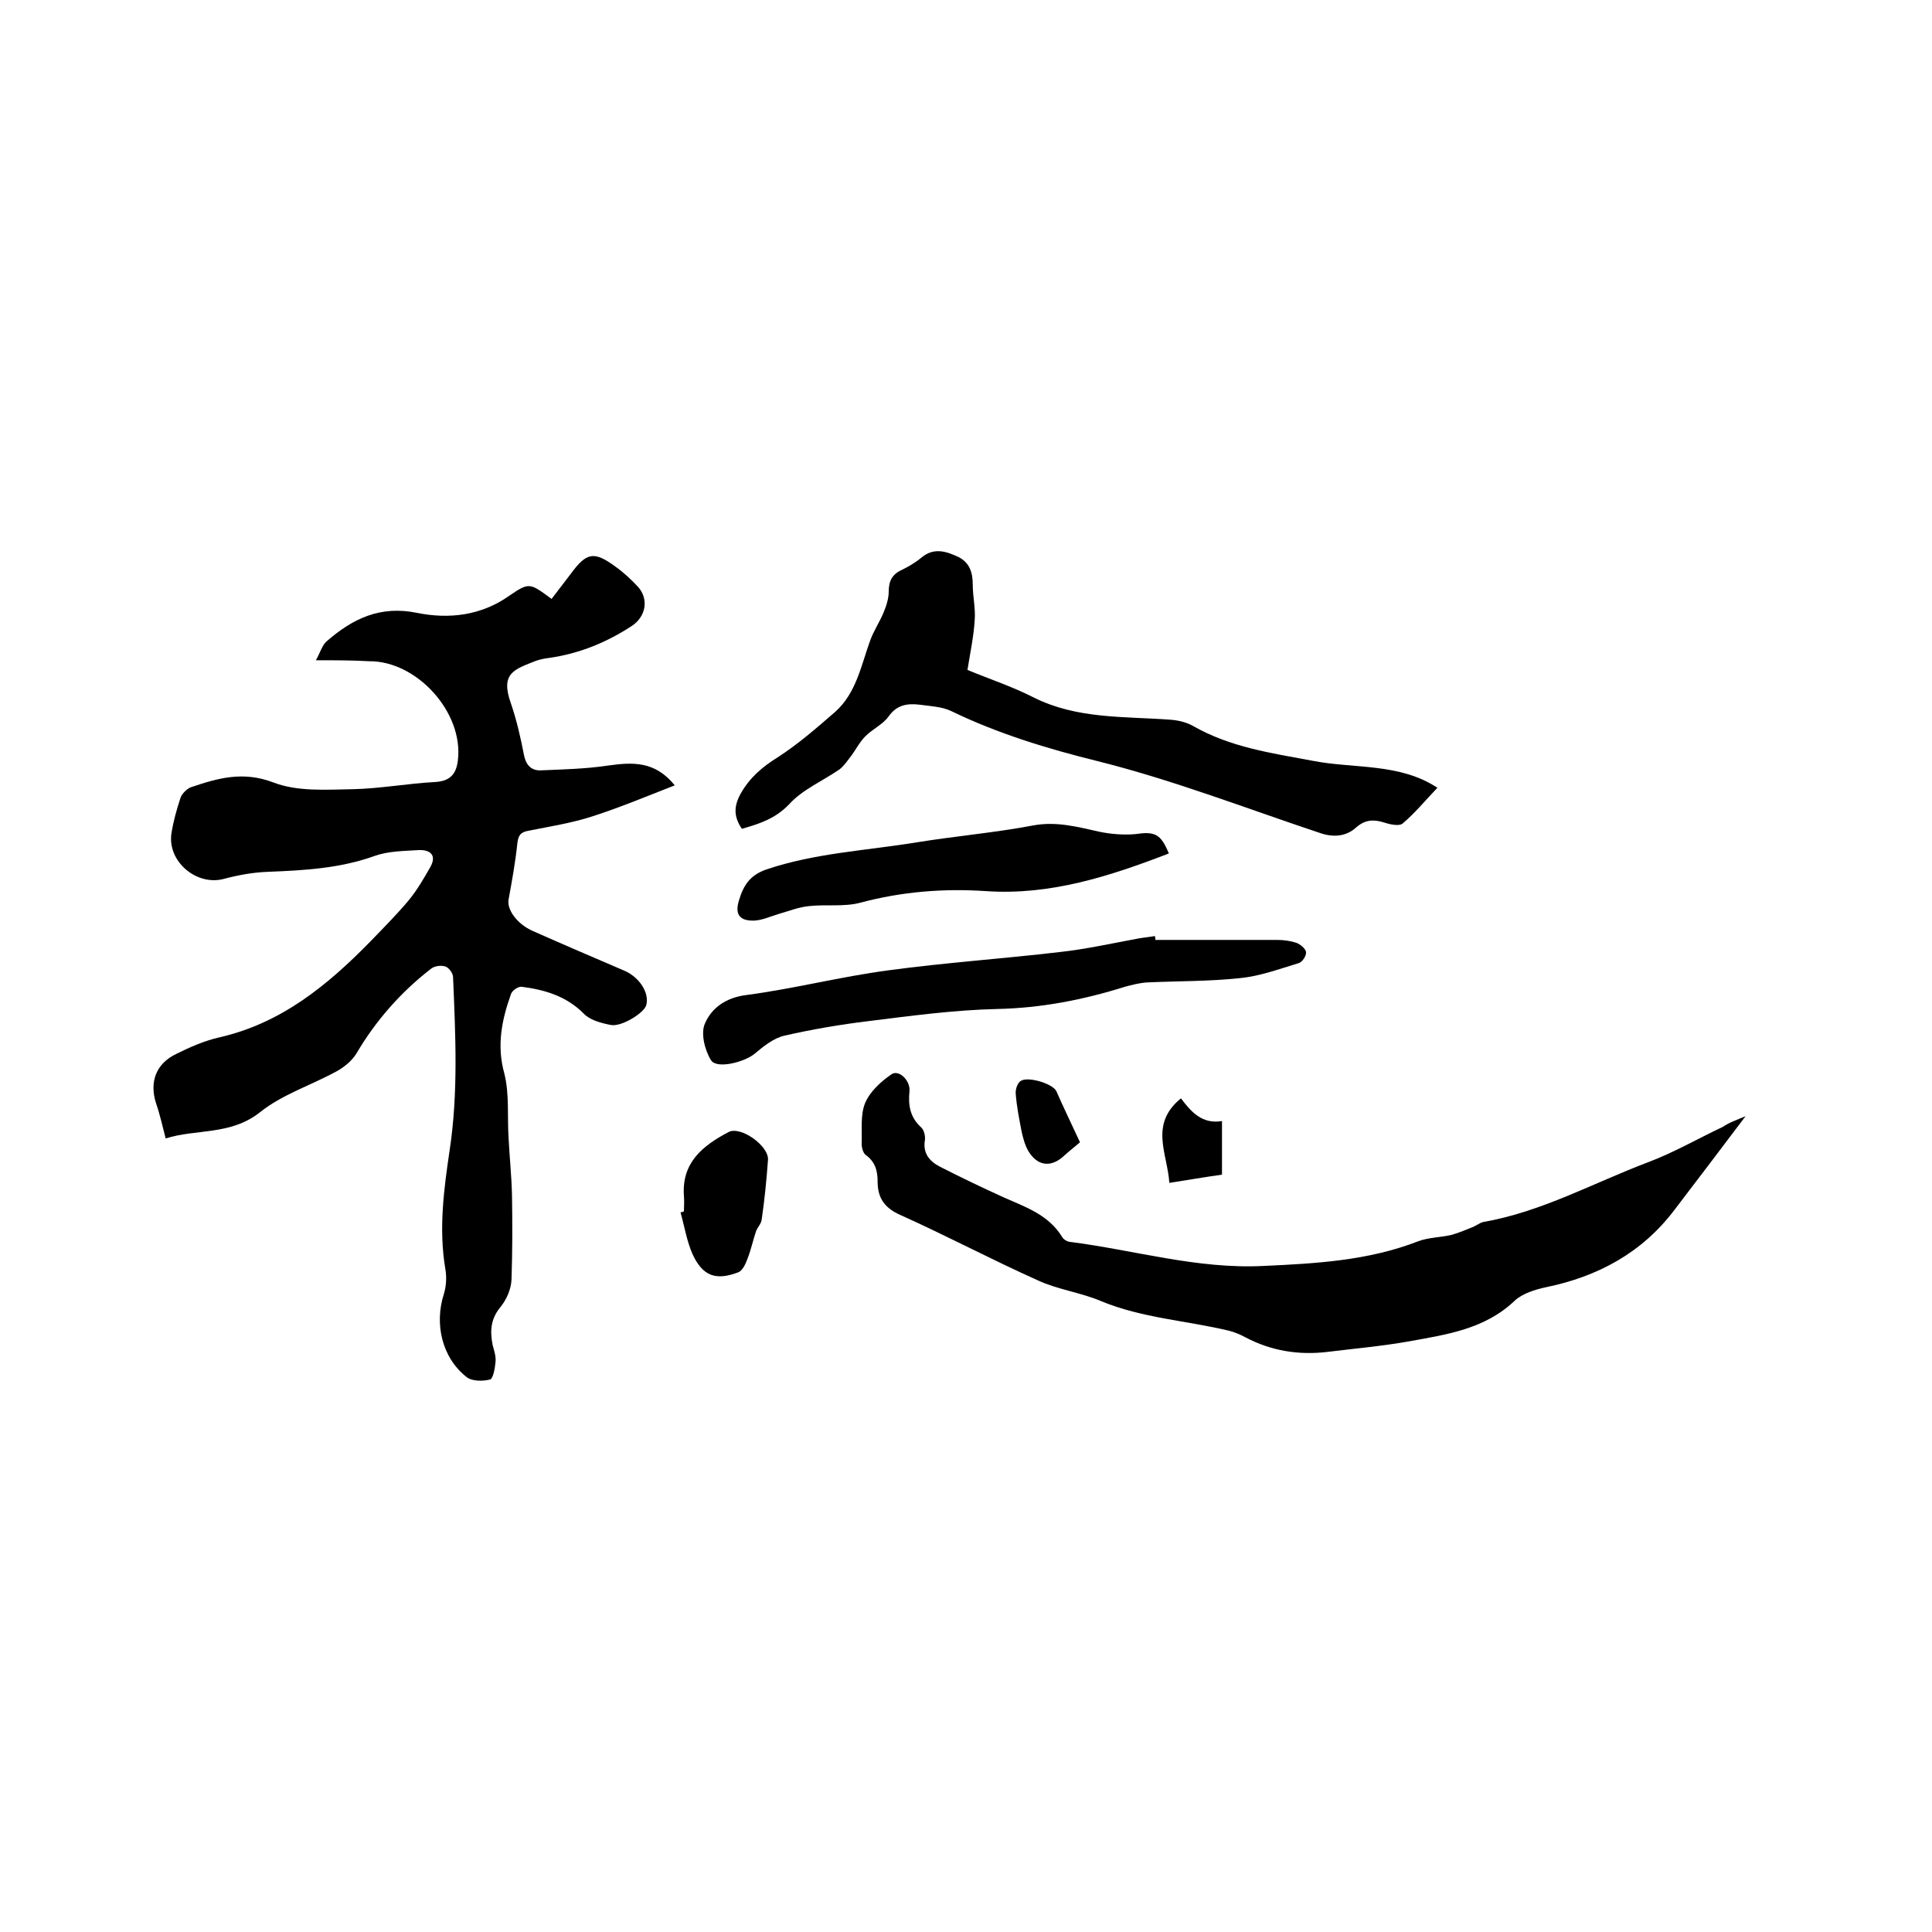 <svg enable-background="new 0 0 400 400" viewBox="0 0 400 400" xmlns="http://www.w3.org/2000/svg"><path d="m65.4 136.7c.9-1.6 1.3-3.1 2.2-3.9 5.4-4.7 11.1-7.5 18.8-5.9 6.5 1.3 13.2.6 19.1-3.6 4.1-2.8 4.2-2.6 8.7.7 1.3-1.7 2.6-3.4 3.9-5.1 3.3-4.5 4.8-4.9 9.3-1.6 1.7 1.2 3.3 2.7 4.7 4.2 2.3 2.6 1.6 6.2-1.3 8.1-5.2 3.4-10.8 5.7-17 6.6-.9.1-1.9.3-2.8.6-4.5 1.8-7.5 2.5-5.2 8.9 1.2 3.5 2 7.1 2.7 10.7.4 2 1.5 3.1 3.3 3.1 4.7-.2 9.4-.3 14.1-1 5-.7 9.7-1 13.8 4.1-5.9 2.3-11.4 4.6-17 6.4-4.3 1.4-8.8 2.1-13.3 3-1.7.3-2.1 1-2.3 2.7-.4 3.8-1.1 7.7-1.8 11.5-.4 2 1.6 5 4.9 6.5 6.3 2.8 12.6 5.5 18.9 8.2 3.2 1.3 5.4 4.6 4.7 7.2-.4 1.6-5.2 4.6-7.4 4.1-2-.4-4.3-1-5.6-2.4-3.6-3.6-8.1-4.9-12.8-5.5-.7-.1-2 .8-2.2 1.5-1.9 5.3-3 10.6-1.4 16.4 1.1 4.3.6 9 .9 13.5.2 3.9.6 7.7.7 11.6.1 5.9.1 11.8-.1 17.7-.1 1.9-1 4-2.2 5.5-2.1 2.5-2.3 5-1.7 8 .3 1.1.7 2.3.6 3.4-.1 1.3-.5 3.5-1.1 3.7-1.5.4-3.8.4-4.9-.5-5.1-4-6.7-11-4.7-17.2.5-1.6.6-3.5.3-5.2-1.4-8.3-.3-16.5.9-24.6 1.8-11.9 1.2-23.9.7-35.8 0-.8-.9-2-1.6-2.2-.9-.3-2.3-.1-3 .5-6.2 4.8-11.4 10.7-15.4 17.5-.9 1.5-2.5 2.8-4.1 3.7-5.3 2.9-11.3 4.8-15.9 8.5-6.1 4.8-13.2 3.4-19.5 5.4-.7-2.7-1.2-5-2-7.3-1.4-4.4 0-8.2 4.2-10.2 2.8-1.4 5.8-2.7 8.8-3.4 12.9-2.9 22.5-10.8 31.4-19.9 2.7-2.8 5.5-5.6 8-8.6 1.7-2.1 3.1-4.5 4.4-6.8 1.4-2.5-.1-3.6-2.4-3.5-3.1.2-6.3.2-9.1 1.2-7.2 2.6-14.6 3-22.1 3.3-3.1.1-6.3.7-9.3 1.5-5.6 1.4-11.6-3.7-10.7-9.5.4-2.5 1.1-5 1.9-7.4.3-.8 1.3-1.8 2.1-2.1 5.6-1.9 10.8-3.4 17.1-1 4.9 1.9 10.8 1.5 16.2 1.4 5.8-.1 11.6-1.2 17.4-1.5 3.2-.2 4.3-1.9 4.6-4.5 1.2-9.9-8.5-20.6-18.4-20.5-3.6-.2-6.8-.2-11-.2z"/><path d="m361.4 231.1c-5.2 6.9-10 13.2-14.8 19.5-6.7 8.8-15.8 13.7-26.5 15.9-2.3.5-4.9 1.3-6.5 2.8-6.2 5.9-14.1 7-21.8 8.4-5.6 1-11.3 1.5-17 2.2-5.9.7-11.6-.2-16.9-3-1.1-.6-2.3-1.1-3.5-1.4-8.8-2.1-17.9-2.6-26.4-6.1-4.2-1.8-9-2.4-13.1-4.3-9.6-4.3-19-9.3-28.6-13.6-3.3-1.5-4.6-3.6-4.6-6.9 0-2.2-.5-4.1-2.5-5.5-.5-.4-.8-1.5-.8-2.2.1-2.9-.3-6 .7-8.5 1-2.4 3.3-4.5 5.5-6 1.5-1 3.9 1.3 3.7 3.5-.3 2.9.1 5.4 2.4 7.5.6.5.9 1.8.8 2.6-.5 2.8 1 4.5 3.2 5.6 4.3 2.2 8.7 4.3 13.1 6.3 4.5 2 9.3 3.6 12.1 8.2.3.5.9.9 1.5 1 13.4 1.7 26.5 5.7 40.2 5 10.9-.5 21.7-1.1 32-5.1 2.1-.8 4.6-.8 6.8-1.3 1.5-.4 2.9-1 4.4-1.6.8-.3 1.5-.9 2.3-1.1 12.1-2.1 22.8-8.1 34.2-12.4 5.3-2 10.3-4.9 15.4-7.3 1.3-.9 2.8-1.4 4.7-2.2z"/><path d="m153.6 171.6c-1.7-2.5-1.7-4.6-.3-7.2 1.9-3.4 4.5-5.6 7.7-7.6 4.2-2.7 8.1-6.1 11.9-9.4 4.4-3.9 5.4-9.7 7.3-14.9.7-1.9 1.9-3.7 2.7-5.6.6-1.4 1.1-3 1.1-4.4 0-2.2.7-3.6 2.7-4.5 1.4-.7 2.8-1.5 4-2.5 2.6-2.2 5.1-1.4 7.7-.2 2.4 1.2 3 3.3 3 5.8 0 2.4.6 4.9.4 7.3-.2 3.3-.9 6.6-1.5 10.3 4.3 1.8 9.2 3.4 13.7 5.7 9 4.5 18.7 3.9 28.2 4.6 1.6.1 3.4.5 4.8 1.3 7.7 4.4 16.1 5.6 24.7 7.2 8.6 1.7 18 .4 25.9 5.6-2.4 2.5-4.6 5.2-7.2 7.4-.7.6-2.6.2-3.8-.2-2.2-.7-4-.6-5.8 1-2.1 1.9-4.7 2.1-7.4 1.2-15.3-5.1-30.5-11-46.1-14.9-10.5-2.6-20.7-5.7-30.4-10.4-1.9-.9-4.3-1-6.5-1.3-2.5-.3-4.7 0-6.4 2.4-1.2 1.7-3.3 2.6-4.8 4.1-1.3 1.3-2.1 3-3.2 4.4-.7.9-1.3 1.8-2.2 2.5-3.5 2.4-7.7 4.2-10.4 7.2-2.9 3-6 4-9.8 5.1z"/><path d="m239.2 194.6h25.2c1.4 0 2.8.2 4 .6.8.3 1.9 1.2 2 1.9.1.8-.8 2.1-1.5 2.3-4 1.2-8 2.7-12.1 3.1-6.4.7-12.9.6-19.3.9-1.6.1-3.1.5-4.6.9-8.6 2.7-17.3 4.4-26.4 4.6-8.9.2-17.8 1.4-26.6 2.5-5.8.7-11.7 1.7-17.4 3-2.3.5-4.4 2.2-6.3 3.8-2.1 1.7-7.8 3.2-9 1.3-1.3-2.1-2.2-5.7-1.2-7.7 1.4-3.2 4.4-5.3 8.6-5.8 9.8-1.3 19.5-3.8 29.3-5.1 11.8-1.6 23.7-2.4 35.6-3.8 5.4-.6 10.8-1.8 16.2-2.8 1.1-.2 2.3-.3 3.4-.5.1.3.1.5.1.8z"/><path d="m242 176.7c-12.2 4.7-24.5 8.7-37.8 7.8-8.8-.6-17.5.1-26.1 2.4-3.4.9-7.1.3-10.6.7-2.1.2-4.1 1-6.2 1.6-1.7.5-3.4 1.3-5.1 1.4-3.1.1-4.1-1.3-3.2-4.2.9-3 2.2-5.2 5.7-6.4 10.1-3.4 20.7-3.9 31.1-5.6 8-1.3 16.2-2 24.1-3.5 4.8-.9 9.2.3 13.7 1.3 2.4.5 5 .7 7.4.5 4.1-.6 5.3-.1 7 4z"/><path d="m141.6 250.8c0-1.1.1-2.1 0-3.2-.5-6.9 3.9-10.4 9.2-13.2 2.5-1.4 8.5 2.9 8.2 5.8-.3 4.1-.7 8.2-1.3 12.3-.1.9-.9 1.6-1.2 2.5-.6 1.8-1 3.7-1.7 5.5-.4 1.1-1 2.5-1.9 2.9-4.7 1.8-7.4.8-9.5-3.7-1.2-2.7-1.7-5.8-2.5-8.7.2 0 .5-.1.7-.2z"/><path d="m253 232.1v11.1c-3.6.5-7 1.1-10.9 1.7-.4-6.1-4.2-12.1 2.4-17.5 2.1 2.8 4.4 5.4 8.5 4.7z"/><path d="m223.6 236.5c-.8.7-2.1 1.7-3.2 2.7-2.7 2.6-5.6 2.3-7.5-.9-.7-1.2-1.1-2.7-1.4-4.1-.5-2.6-1-5.1-1.2-7.7-.1-.9.3-2.1.9-2.6 1.3-1.2 6.7.4 7.5 2 1.4 3.2 3 6.5 4.9 10.6z"/></svg>